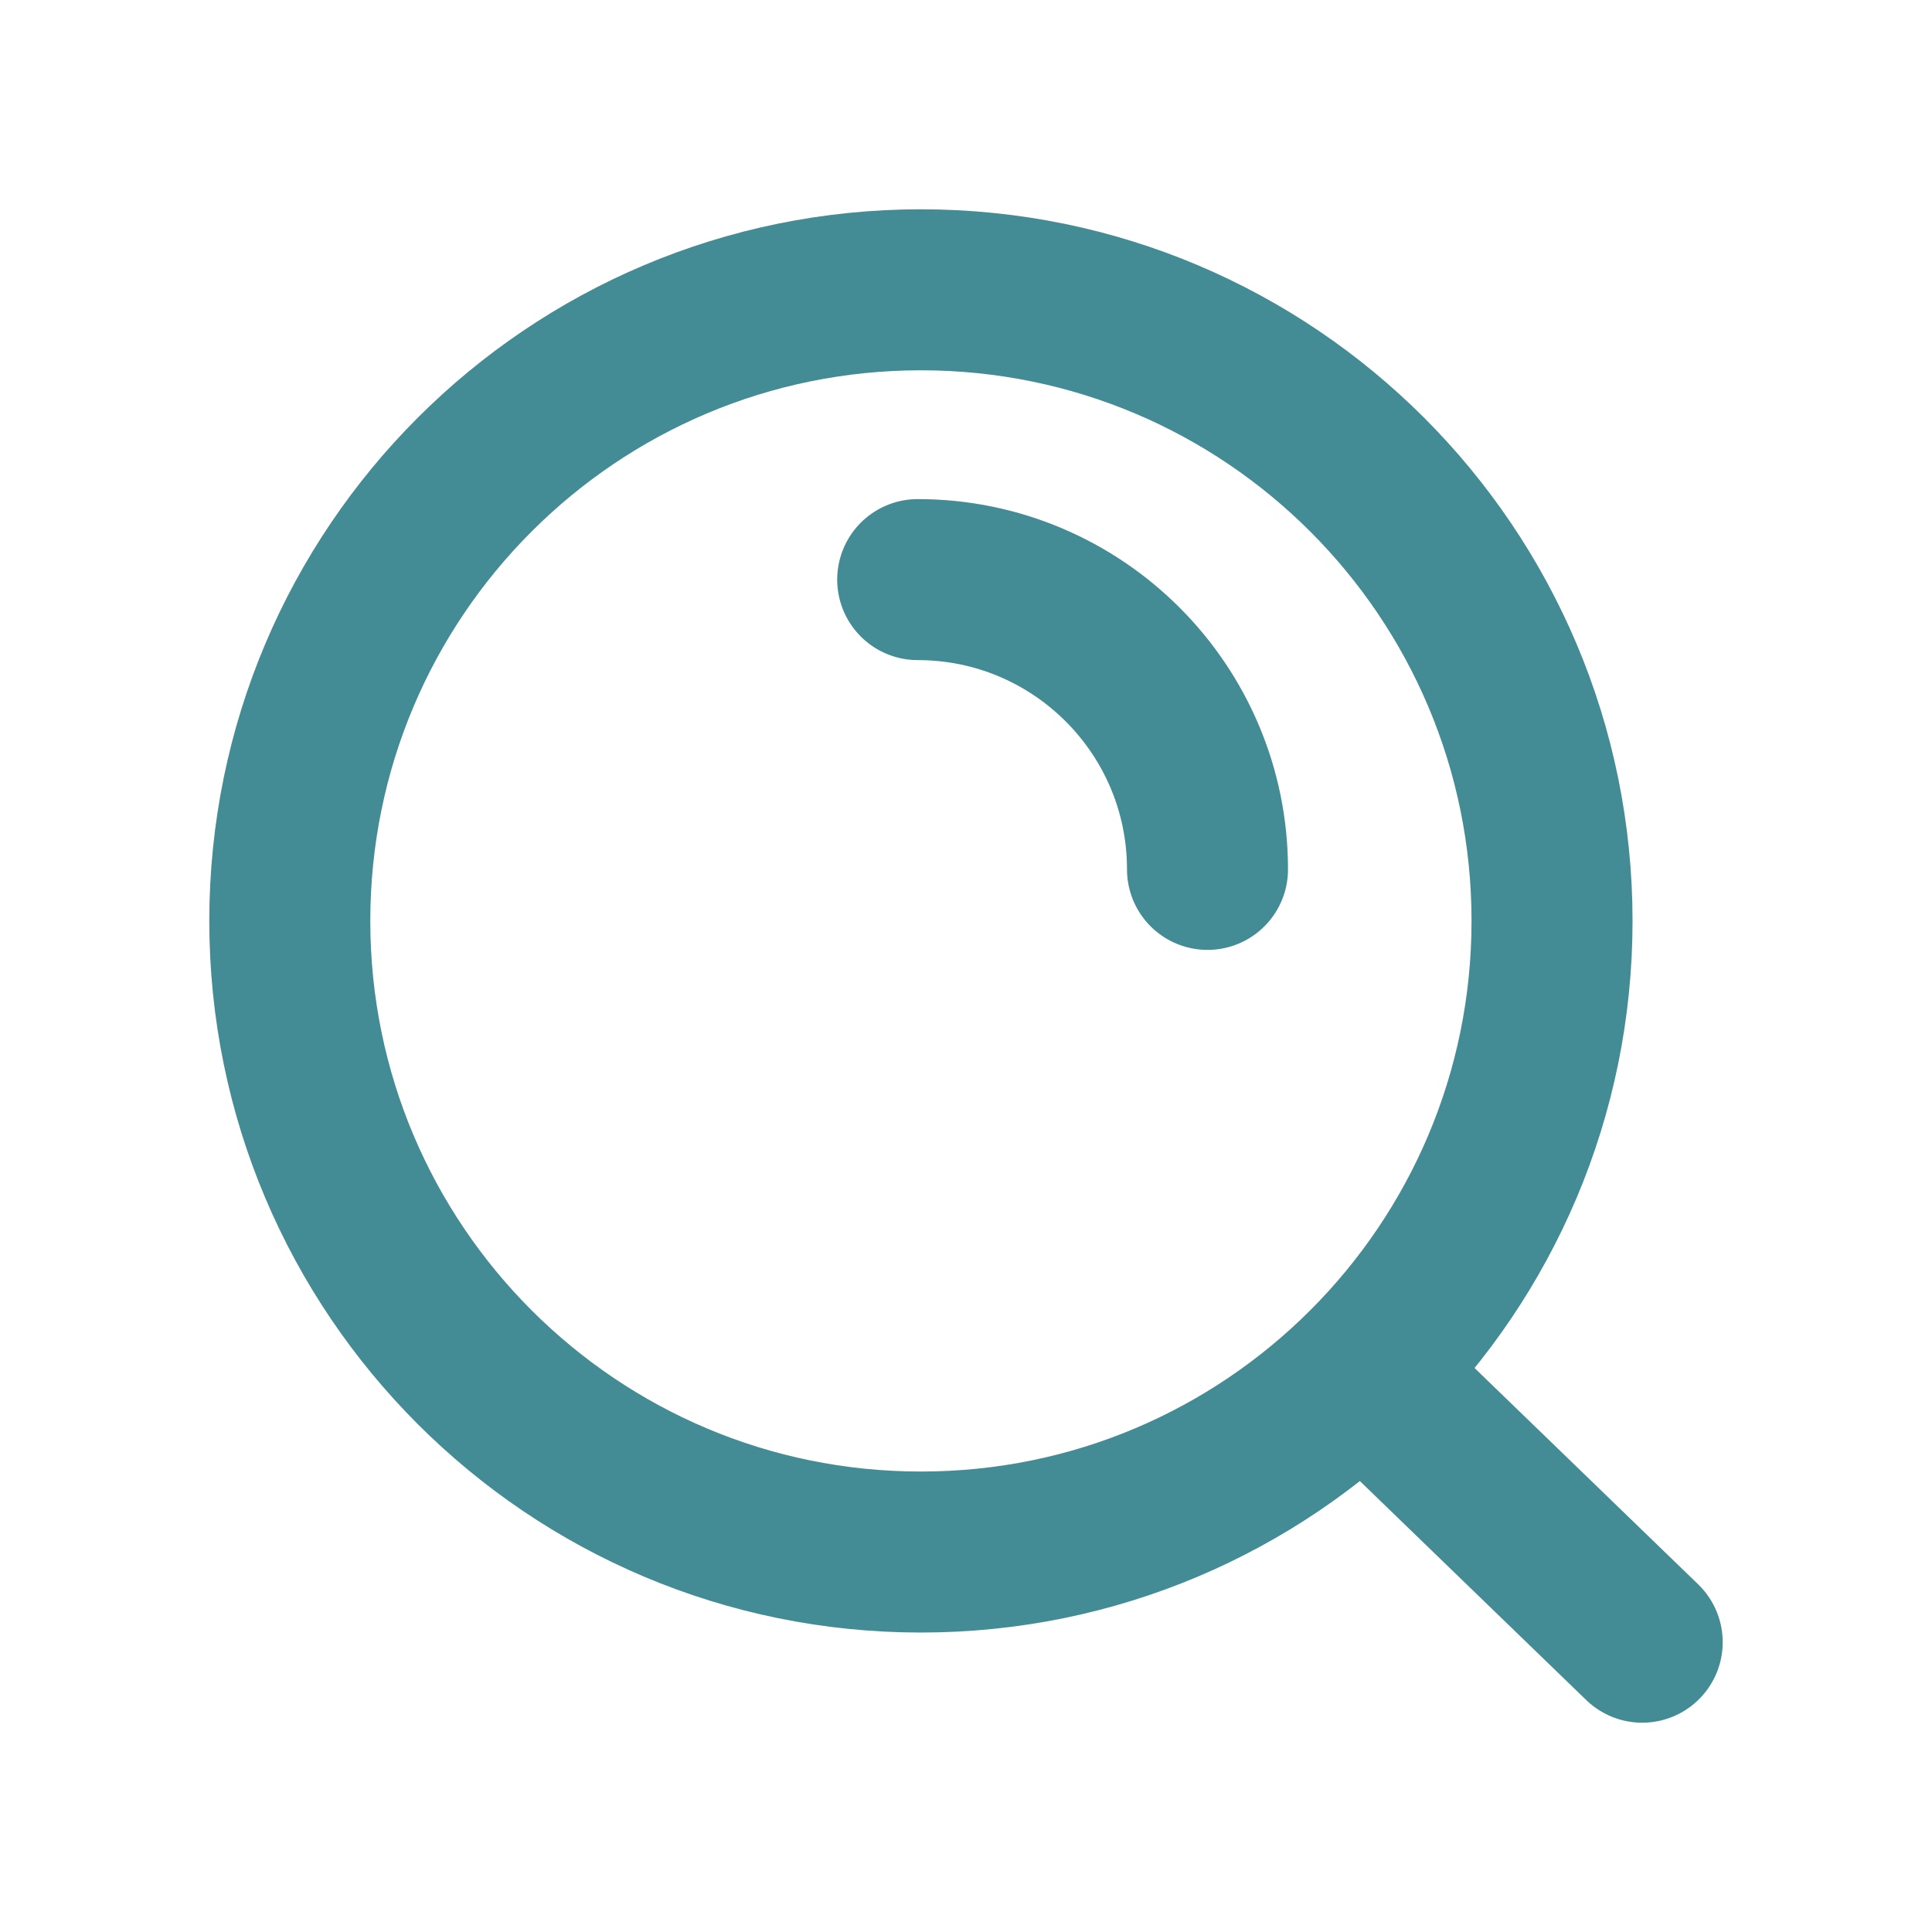 <svg width="24" height="24" viewBox="0 0 24 24" fill="none" xmlns="http://www.w3.org/2000/svg">
    <path id="Icon" d="M16.927 17.04L20.4 20.4M11.4 7.2C13.388 7.2 15 8.812 15 10.8M19.28 11.44C19.28 15.77 15.77 19.28 11.44 19.28C7.11 19.28 3.6 15.77 3.6 11.44C3.6 7.11 7.11 3.6 11.44 3.6C15.77 3.6 19.28 7.11 19.28 11.44Z" stroke="#438C95" stroke-width="2" stroke-linecap="round"/>
</svg>

